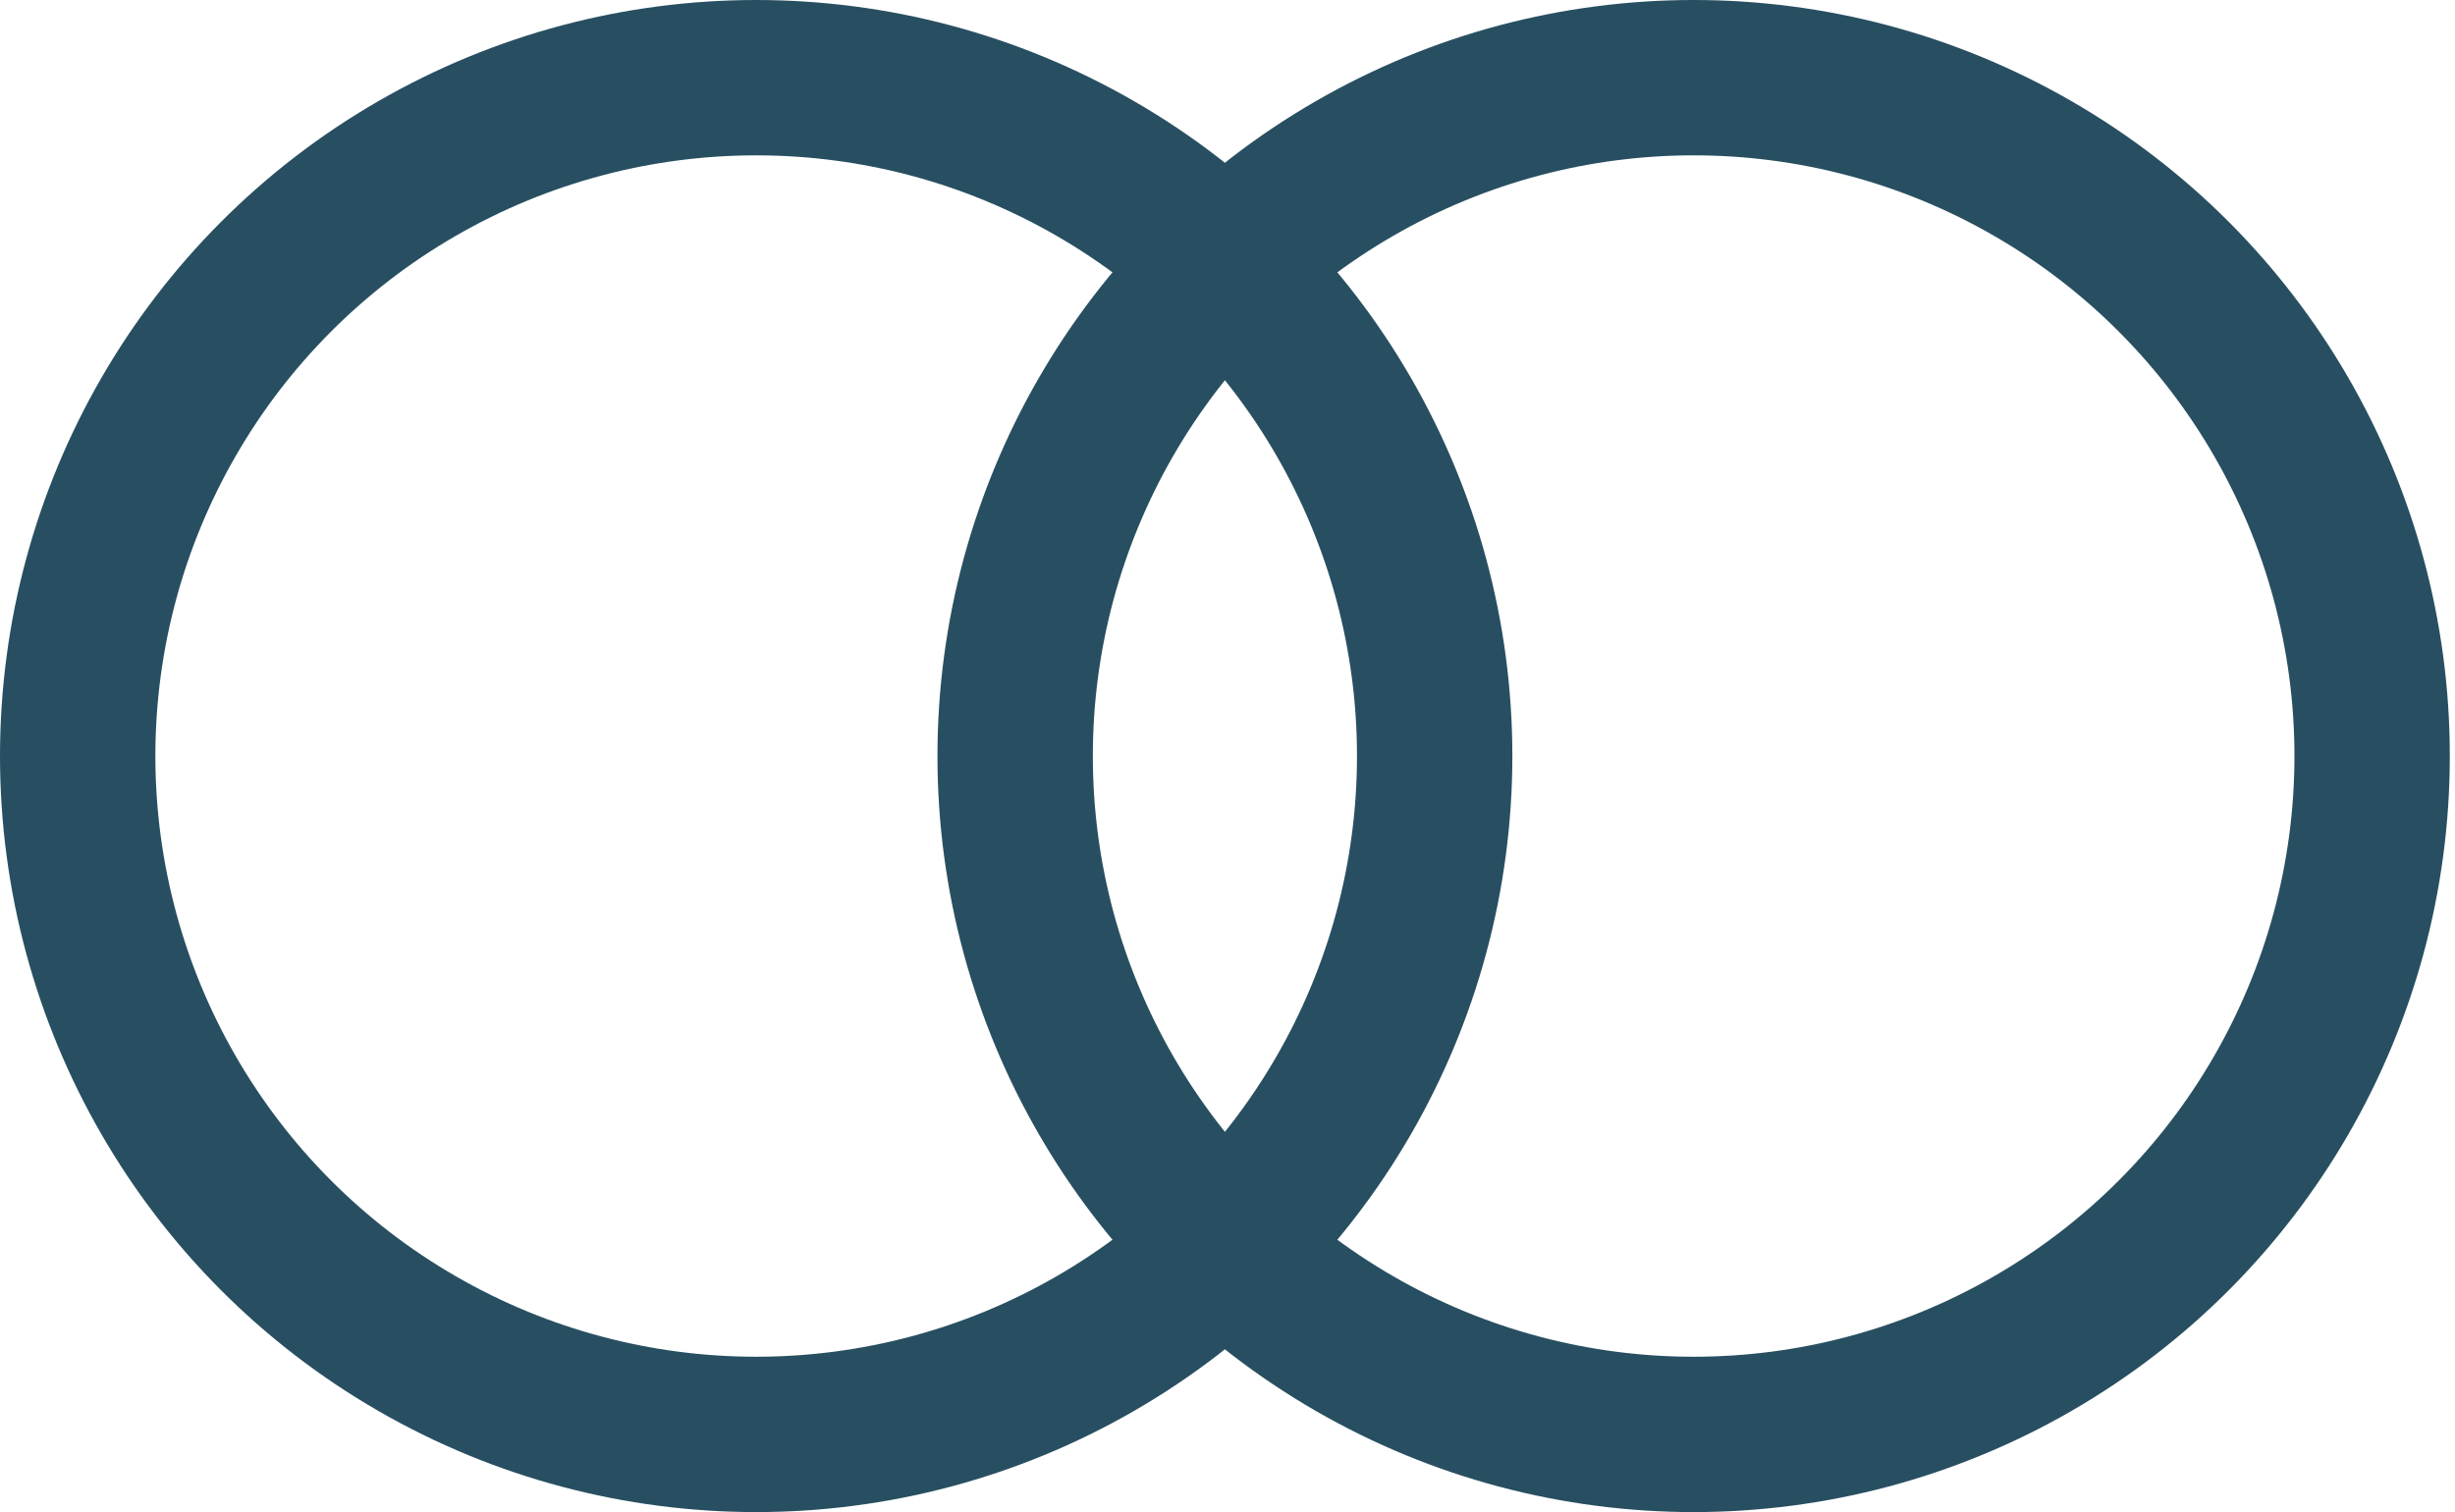 <?xml version="1.0" encoding="UTF-8" standalone="no"?>
<!DOCTYPE svg PUBLIC "-//W3C//DTD SVG 1.1//EN" "http://www.w3.org/Graphics/SVG/1.1/DTD/svg11.dtd">
<svg width="100%" height="100%" viewBox="0 0 237 146" version="1.1" xmlns="http://www.w3.org/2000/svg" xmlns:xlink="http://www.w3.org/1999/xlink" xml:space="preserve" xmlns:serif="http://www.serif.com/" style="fill-rule:evenodd;clip-rule:evenodd;stroke-linecap:round;stroke-linejoin:round;stroke-miterlimit:1.5;">
    <g transform="matrix(1,0,0,1,-82.5,-284.671)">
        <g transform="matrix(1,0,0,1,0,185.171)">
            <circle cx="155.5" cy="172.5" r="65.5" style="fill:none;stroke:rgb(40,79,97);stroke-width:15px;"/>
        </g>
        <g transform="matrix(1,0,0,1,90.5,185.171)">
            <circle cx="155.5" cy="172.5" r="65.5" style="fill:none;stroke:rgb(40,79,97);stroke-width:15px;"/>
        </g>
    </g>
</svg>
